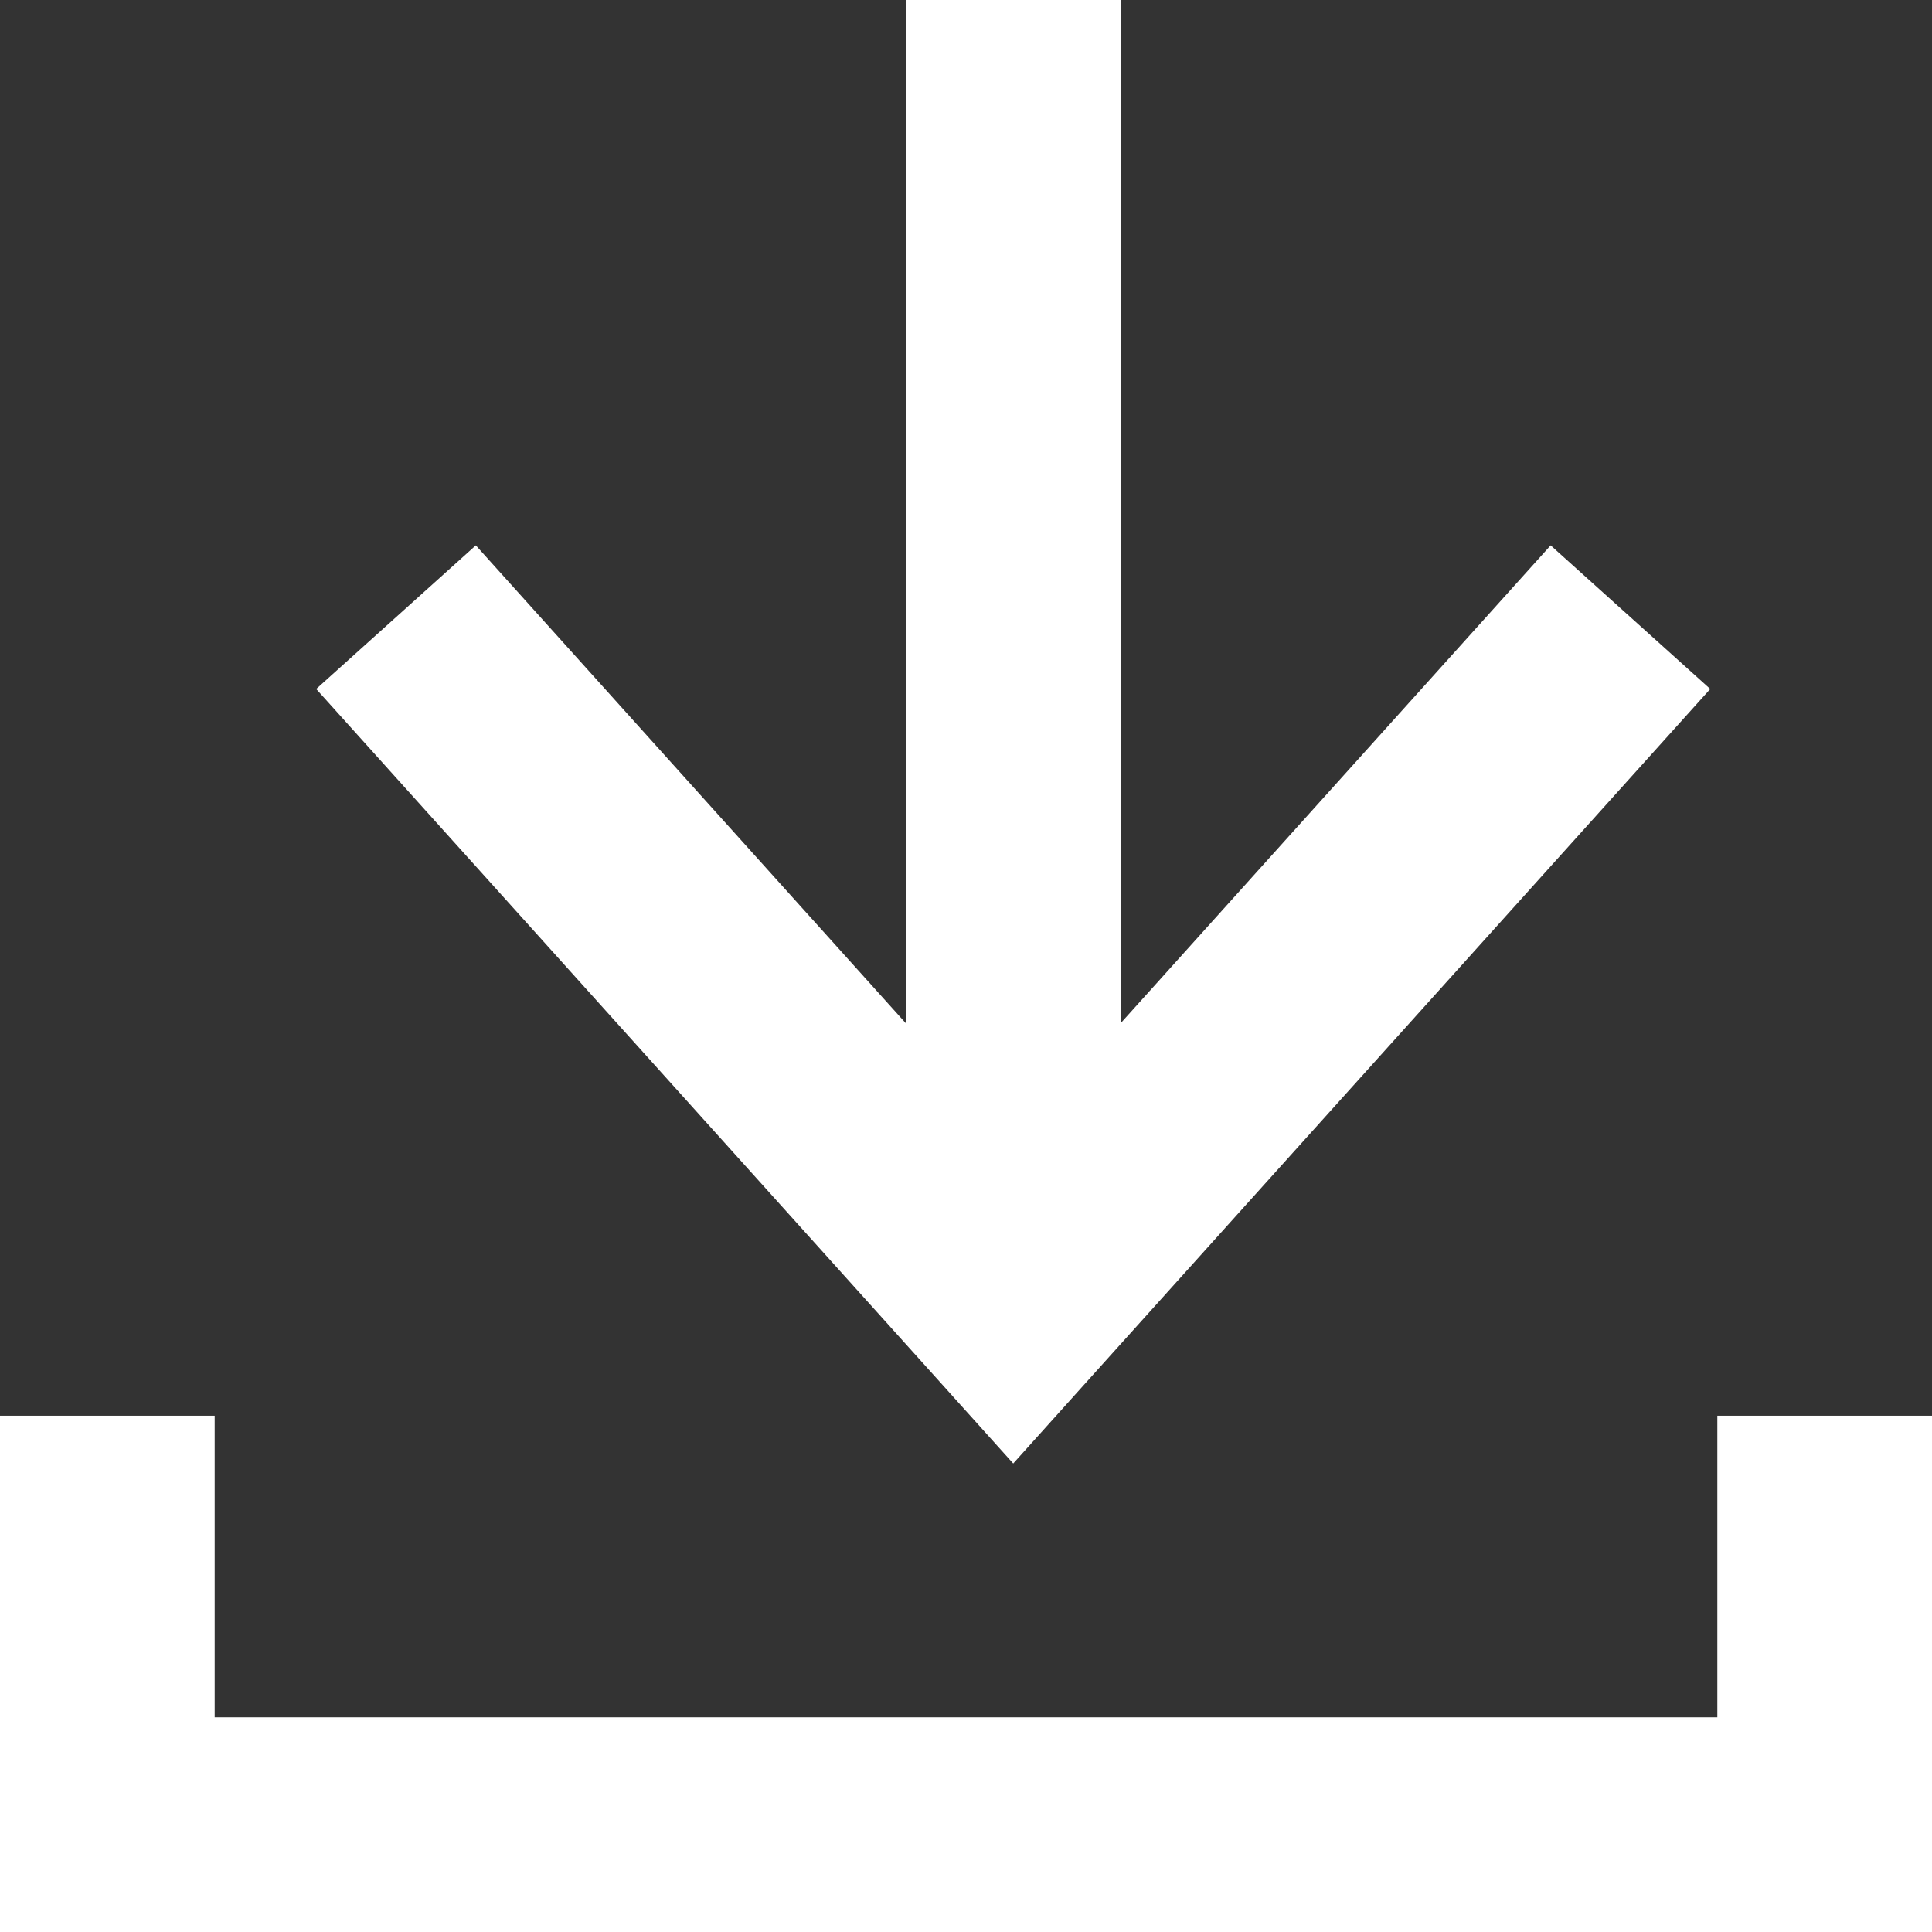 <svg width="18" height="18" viewBox="0 0 18 18" fill="none" xmlns="http://www.w3.org/2000/svg">
<rect x="0" y="0" width="18" height="18" fill="#333333" stroke="none"/>
<path d="M1 13.19V17H17V13.19" stroke="white" stroke-width="2"/>
<path fill-rule="evenodd" clip-rule="evenodd" d="M2.946 6.419L8.697 12.809L9.44 13.635L10.183 12.809L15.934 6.419L14.447 5.081L10.44 9.534L10.44 -2.4014e-07L8.44 -3.27563e-07L8.44 9.534L4.433 5.081L2.946 6.419Z" fill="white"/>
</svg>
